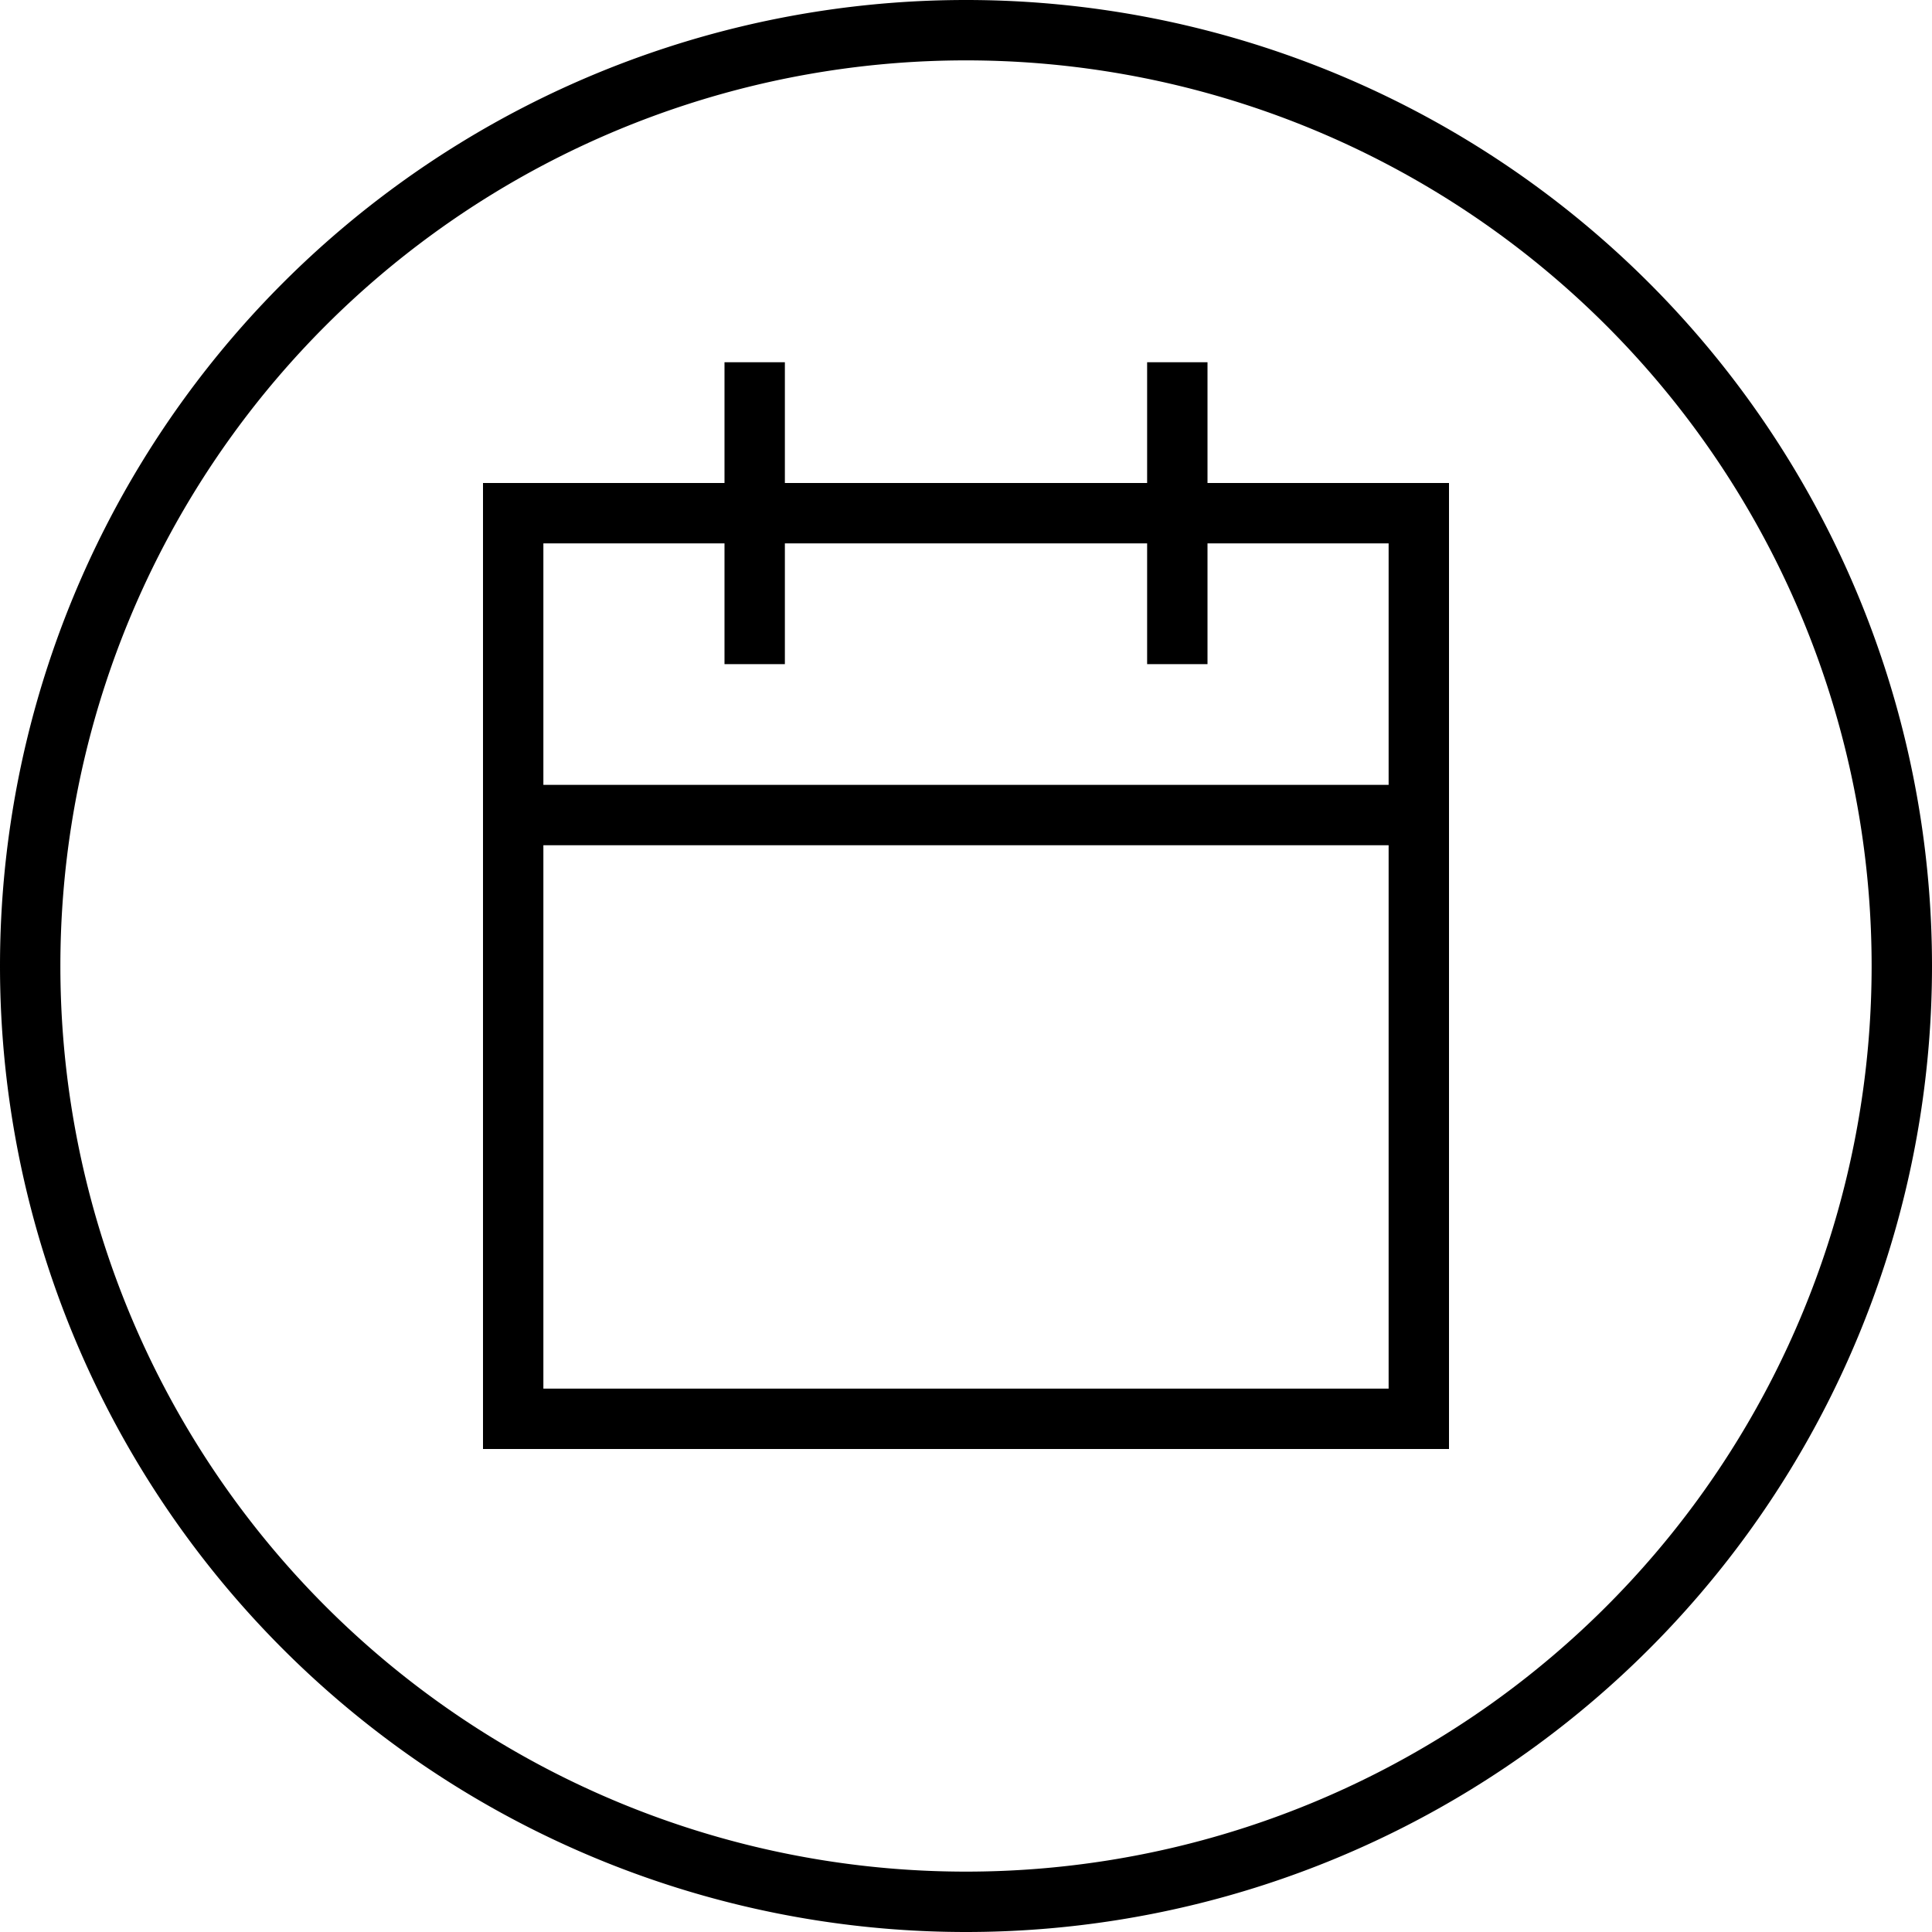 <svg xmlns="http://www.w3.org/2000/svg" viewBox="0 0 512 512"><!--! Font Awesome Pro 6.5.0 by @fontawesome - https://fontawesome.com License - https://fontawesome.com/license (Commercial License) Copyright 2023 Fonticons, Inc. --><path d="M496 256A240 240 0 1 0 16 256a240 240 0 1 0 480 0zM0 256a256 256 0 1 1 512 0A256 256 0 1 1 0 256zM208 96v8 24h96V104 96h16v8 24h48 16v16 64 16V368v16H368 144 128V368 224 208 144 128h16 48V104 96h16zm-16 72V144H144v64H368V144H320v24 8H304v-8V144H208v24 8H192v-8zm176 56H144V368H368V224z"/></svg>